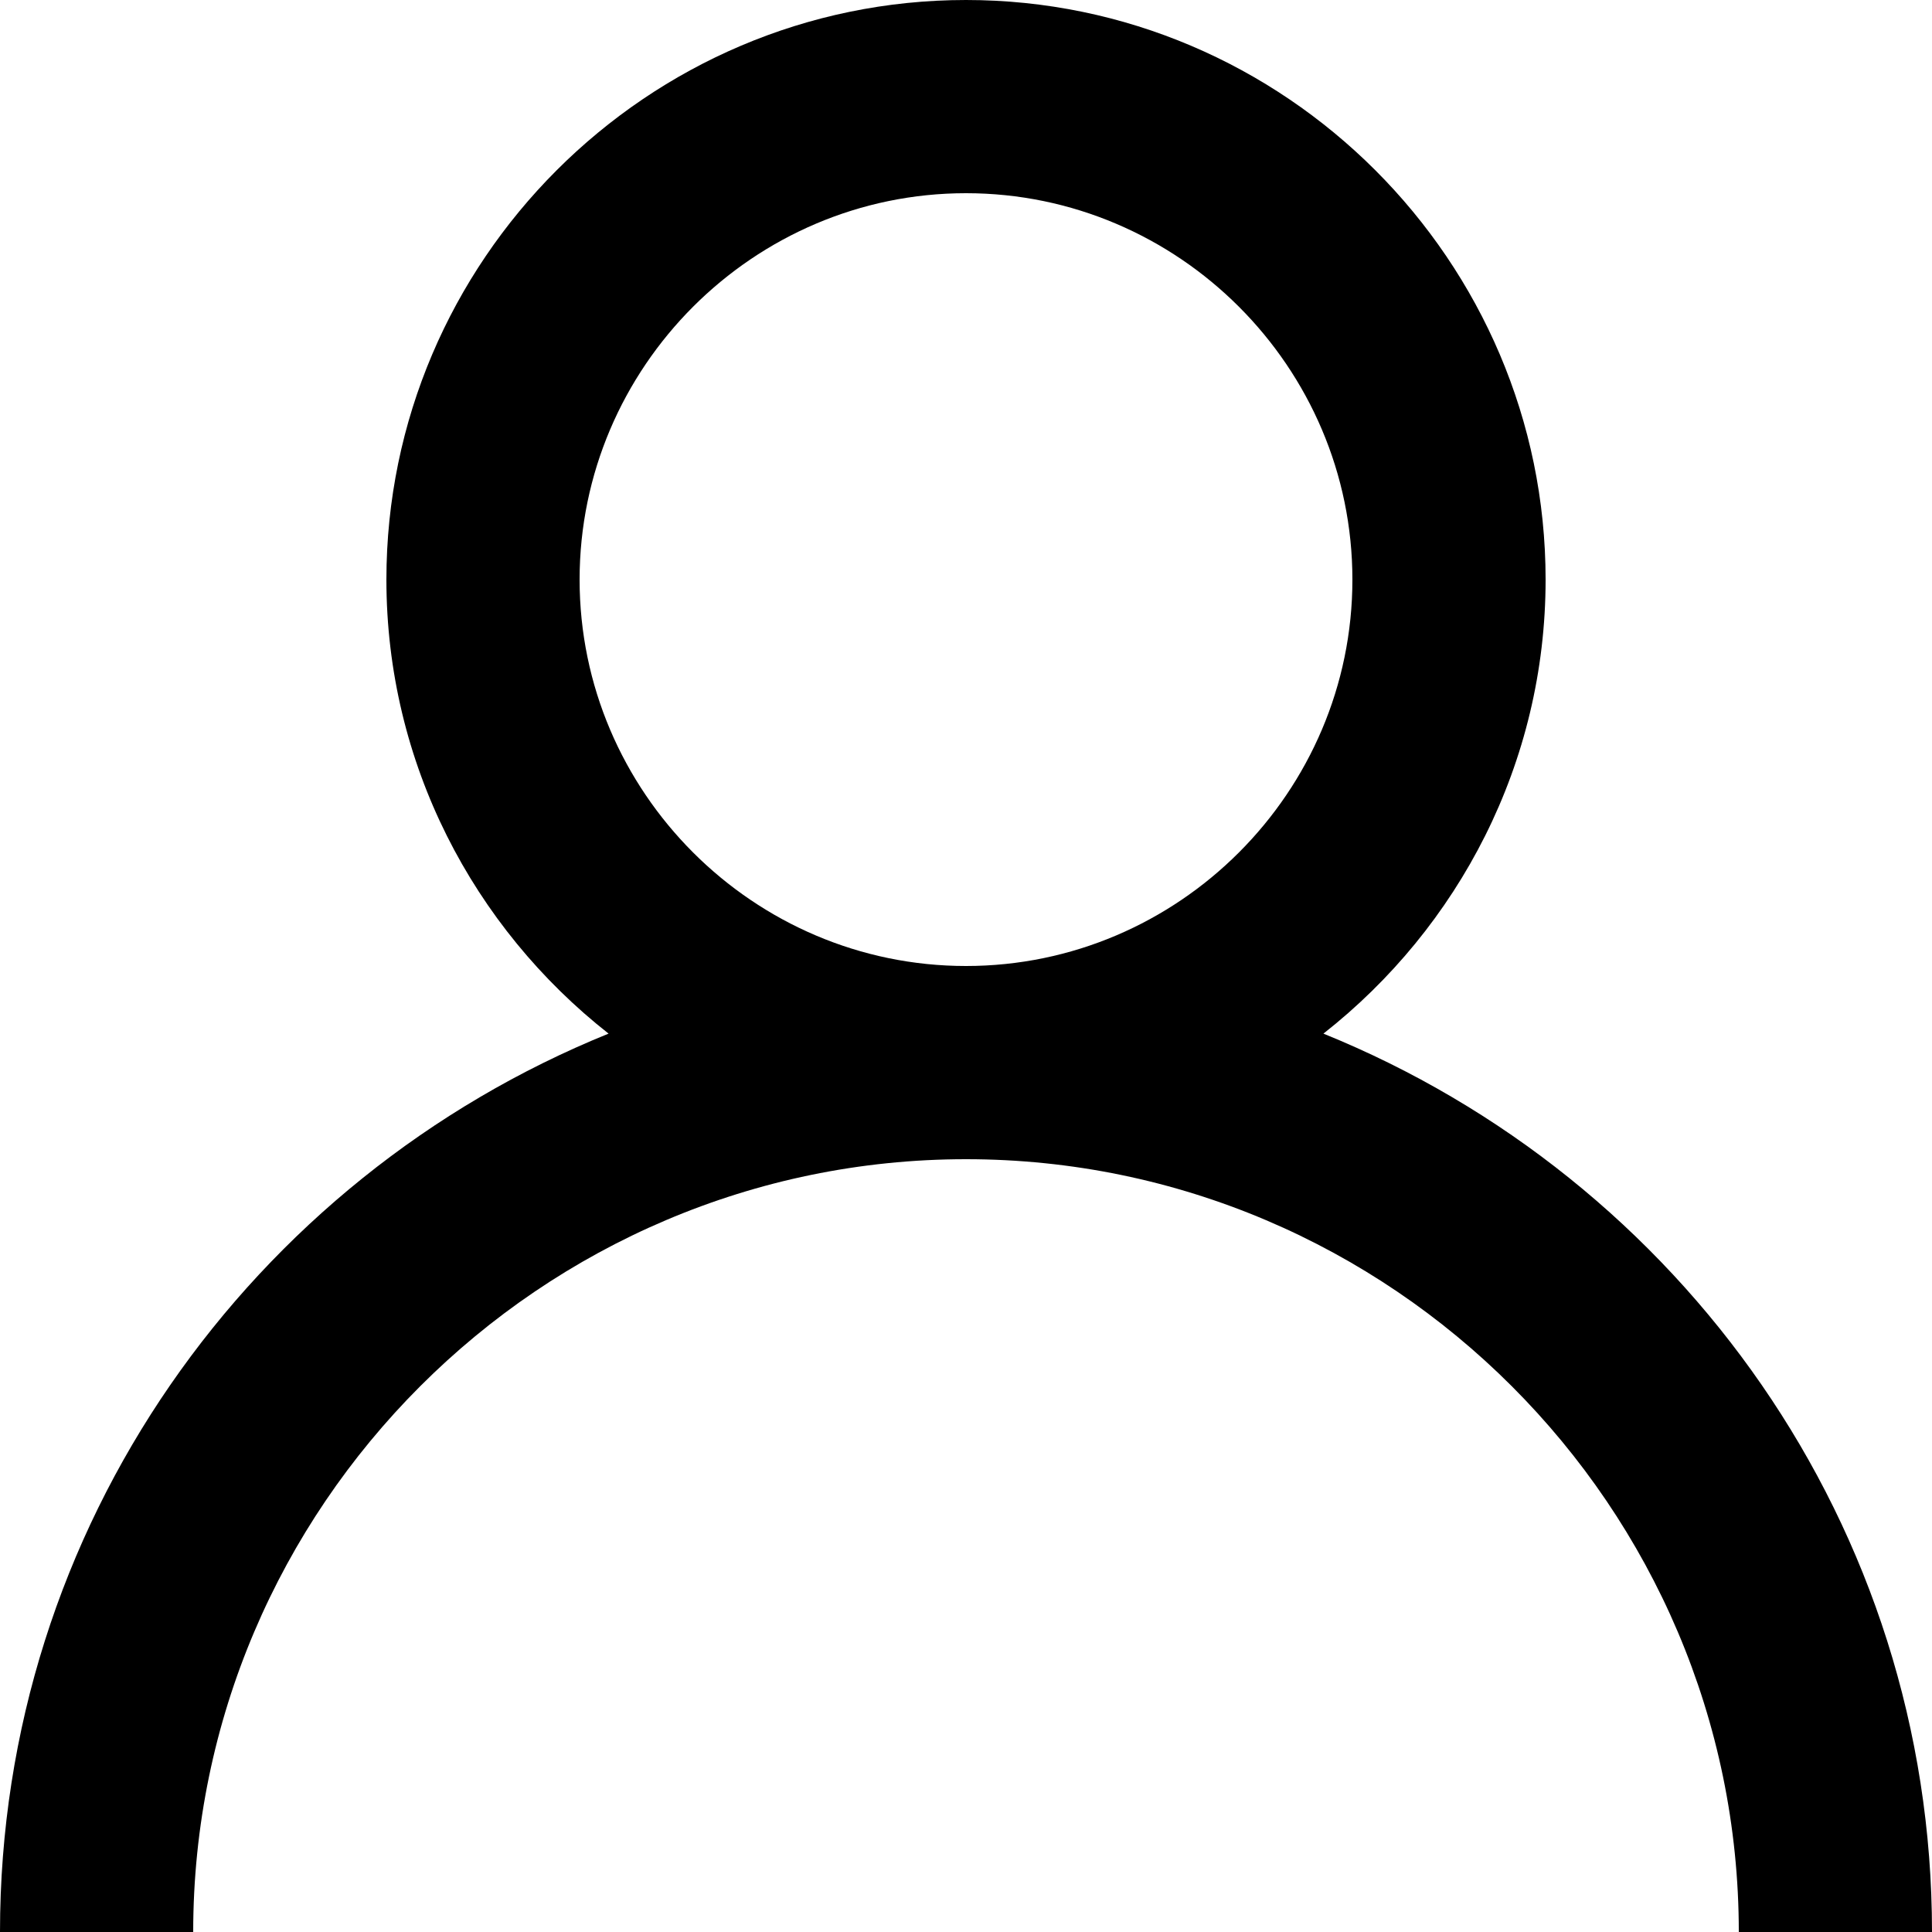 <svg xmlns="http://www.w3.org/2000/svg" width="20" height="20"> <path d="M20,20h-2c0-4.4-3.6-8-8-8s-8,3.6-8,8H0c0-4.2,2.6-7.8,6.3-9.3C4.9,9.6,4,7.9,4,6c0-3.3,2.7-6,6-6s6,2.7,6,6 c0,1.9-0.9,3.6-2.3,4.7C17.4,12.2,20,15.8,20,20z M14,6c0-2.2-1.8-4-4-4S6,3.8,6,6s1.8,4,4,4S14,8.2,14,6z"></path> </svg>